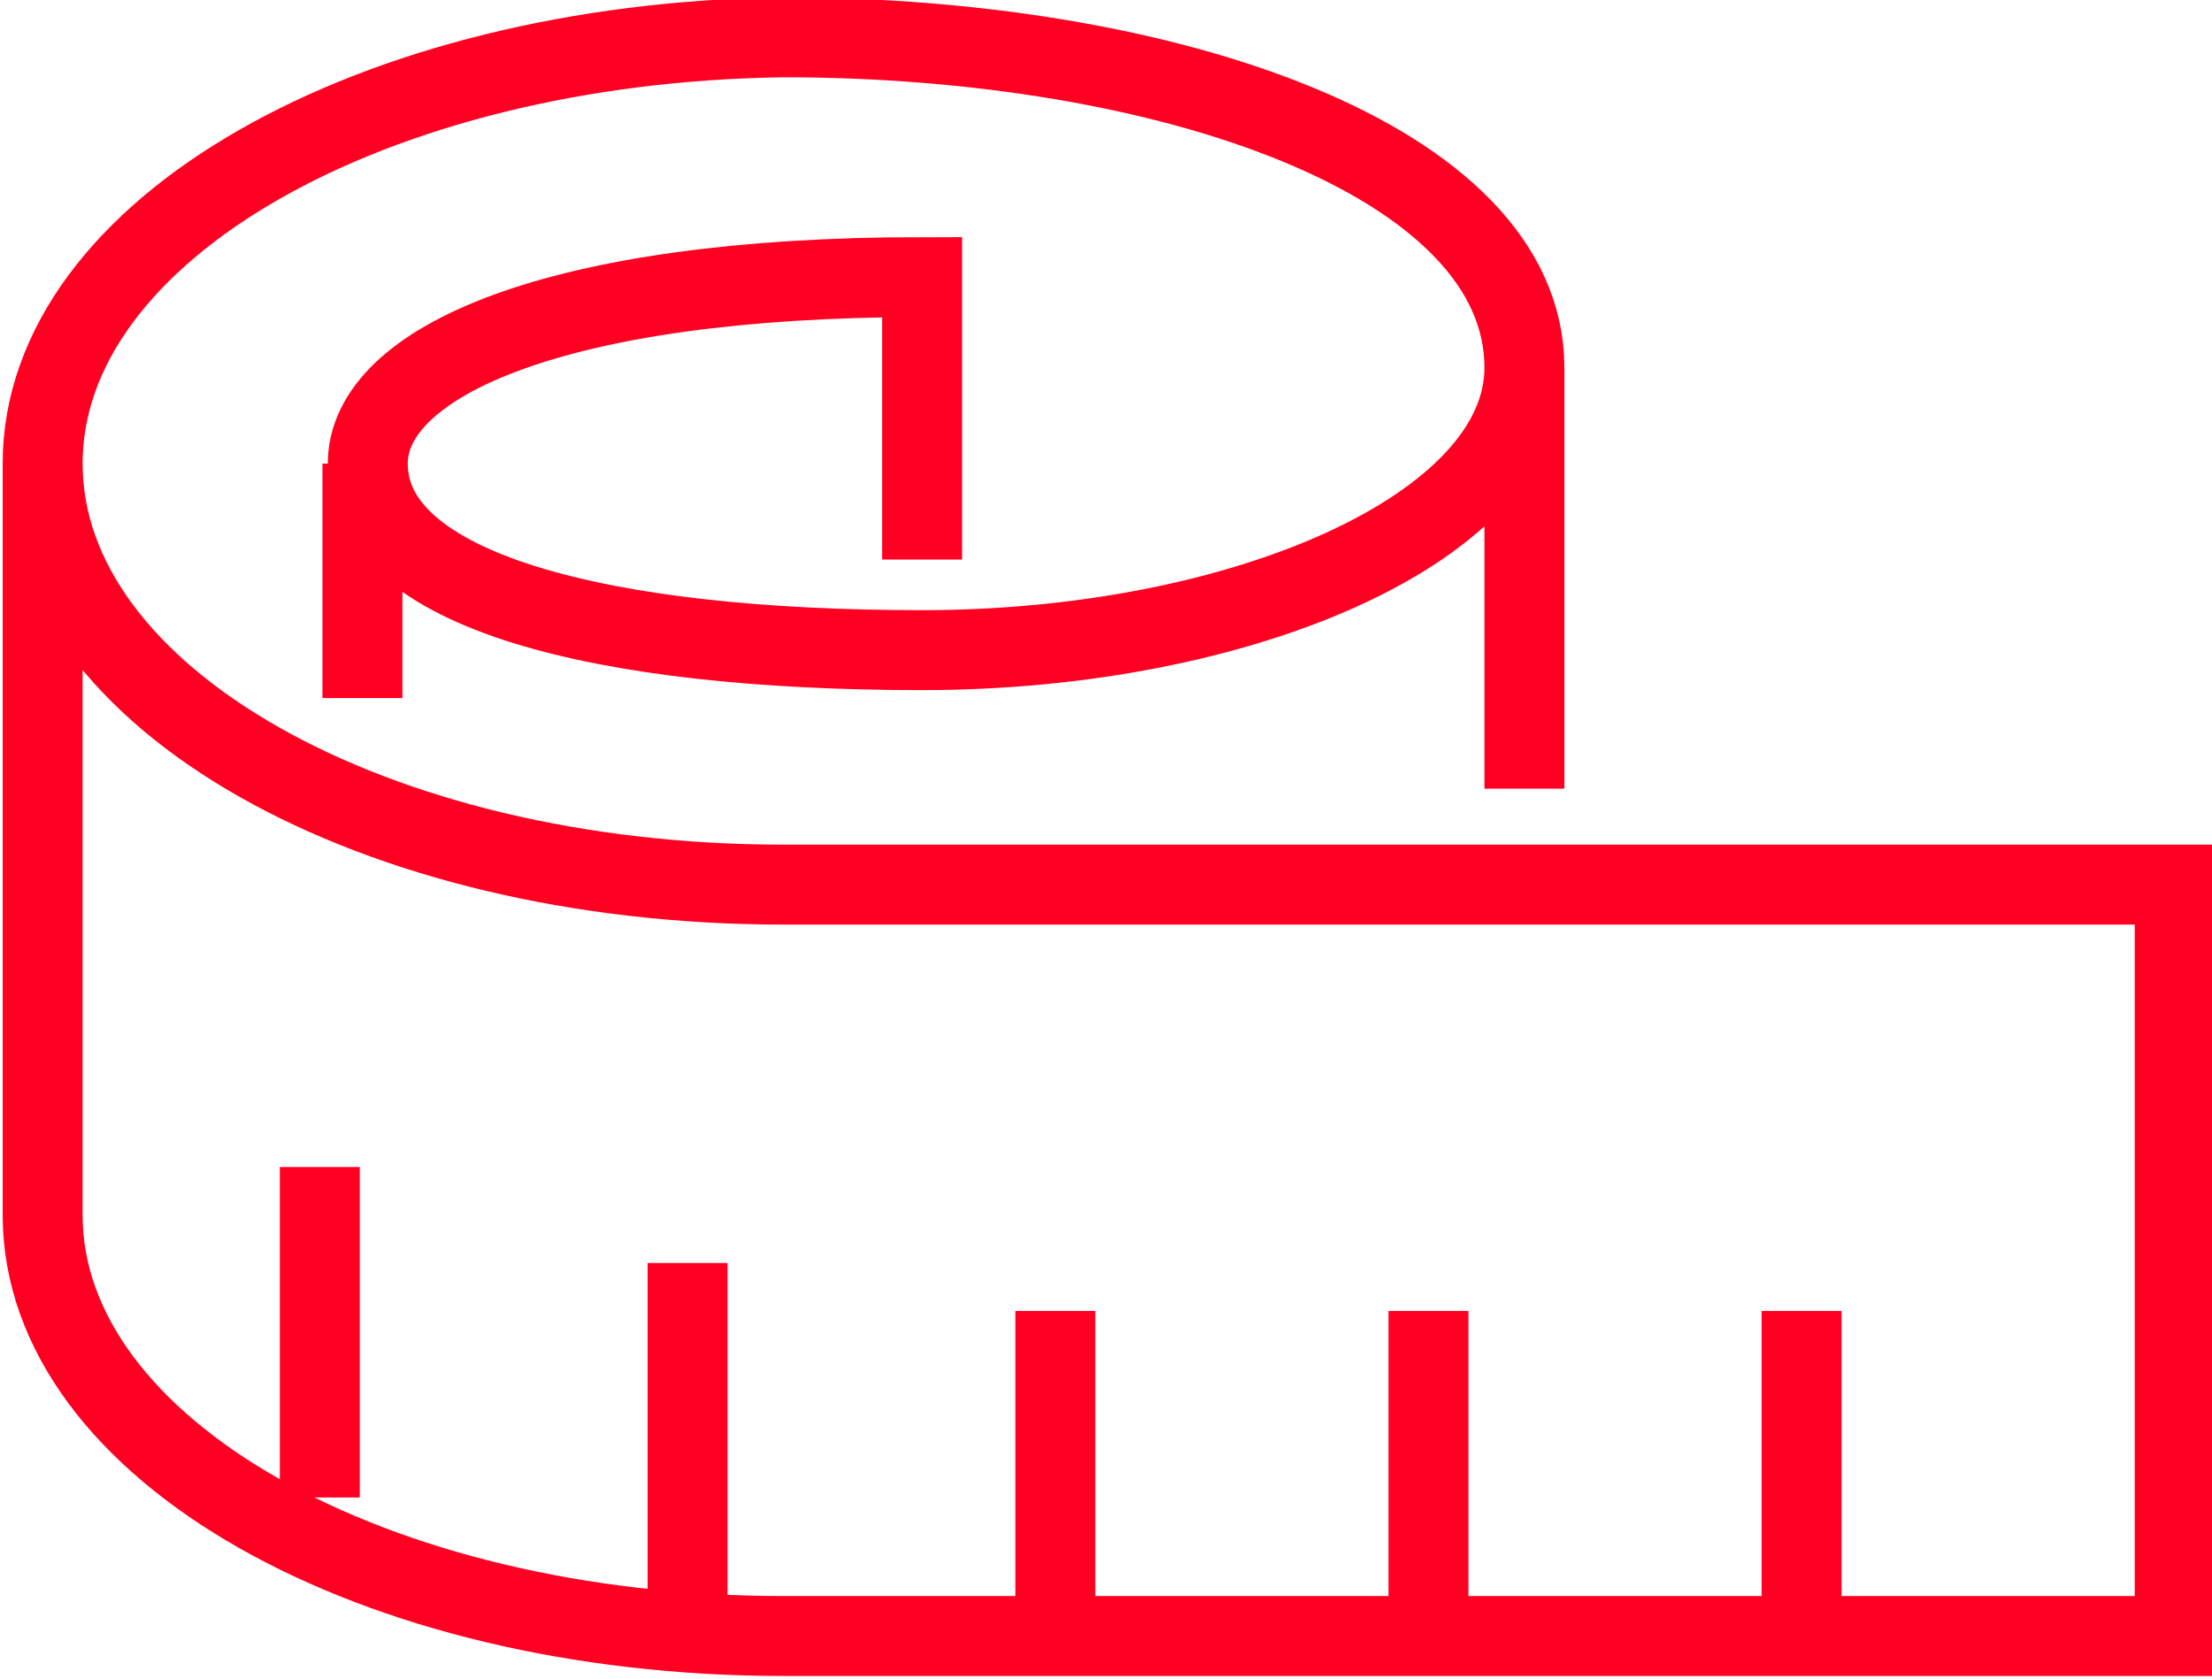 <?xml version="1.0" encoding="utf-8"?>
<!-- Generator: Adobe Illustrator 25.0.0, SVG Export Plug-In . SVG Version: 6.00 Build 0)  -->
<svg version="1.1" id="Layer_1" xmlns="http://www.w3.org/2000/svg" xmlns:xlink="http://www.w3.org/1999/xlink" x="0px" y="0px"
	 viewBox="0 0 41.5 31.5" style="enable-background:new 0 0 41.5 31.5;" xml:space="preserve">
<style type="text/css">
	.st0{fill:none;stroke:#FF0022;stroke-width:1.5;stroke-miterlimit:10;}
</style>
<g id="Layer_2_1_">
	<g id="Layer_1-2">
		<path id="elastycznosc2" class="st0" d="M17.3,10.5V5.2c-6.9,0-10.4,1.6-10.4,3.5c0,2.4,4.4,3.5,10.4,3.5s11.3-2.3,11.3-5.3
			c0-3.9-6.7-6.2-13.9-6.2C7,0.8,0.8,4.3,0.8,8.7s6.2,7.9,13.9,7.9h26.1v14.1H14.7c-7.7,0-13.9-3.5-13.9-7.9V8.7 M6.8,8.7v4.4
			 M28.6,6.9v7.9 M33.8,24.6v6.2 M26.8,24.6v6.2 M19.8,24.6v6.2 M12.9,23.7v7.1 M6,21.9v6.2"/>
	</g>
</g>
</svg>

